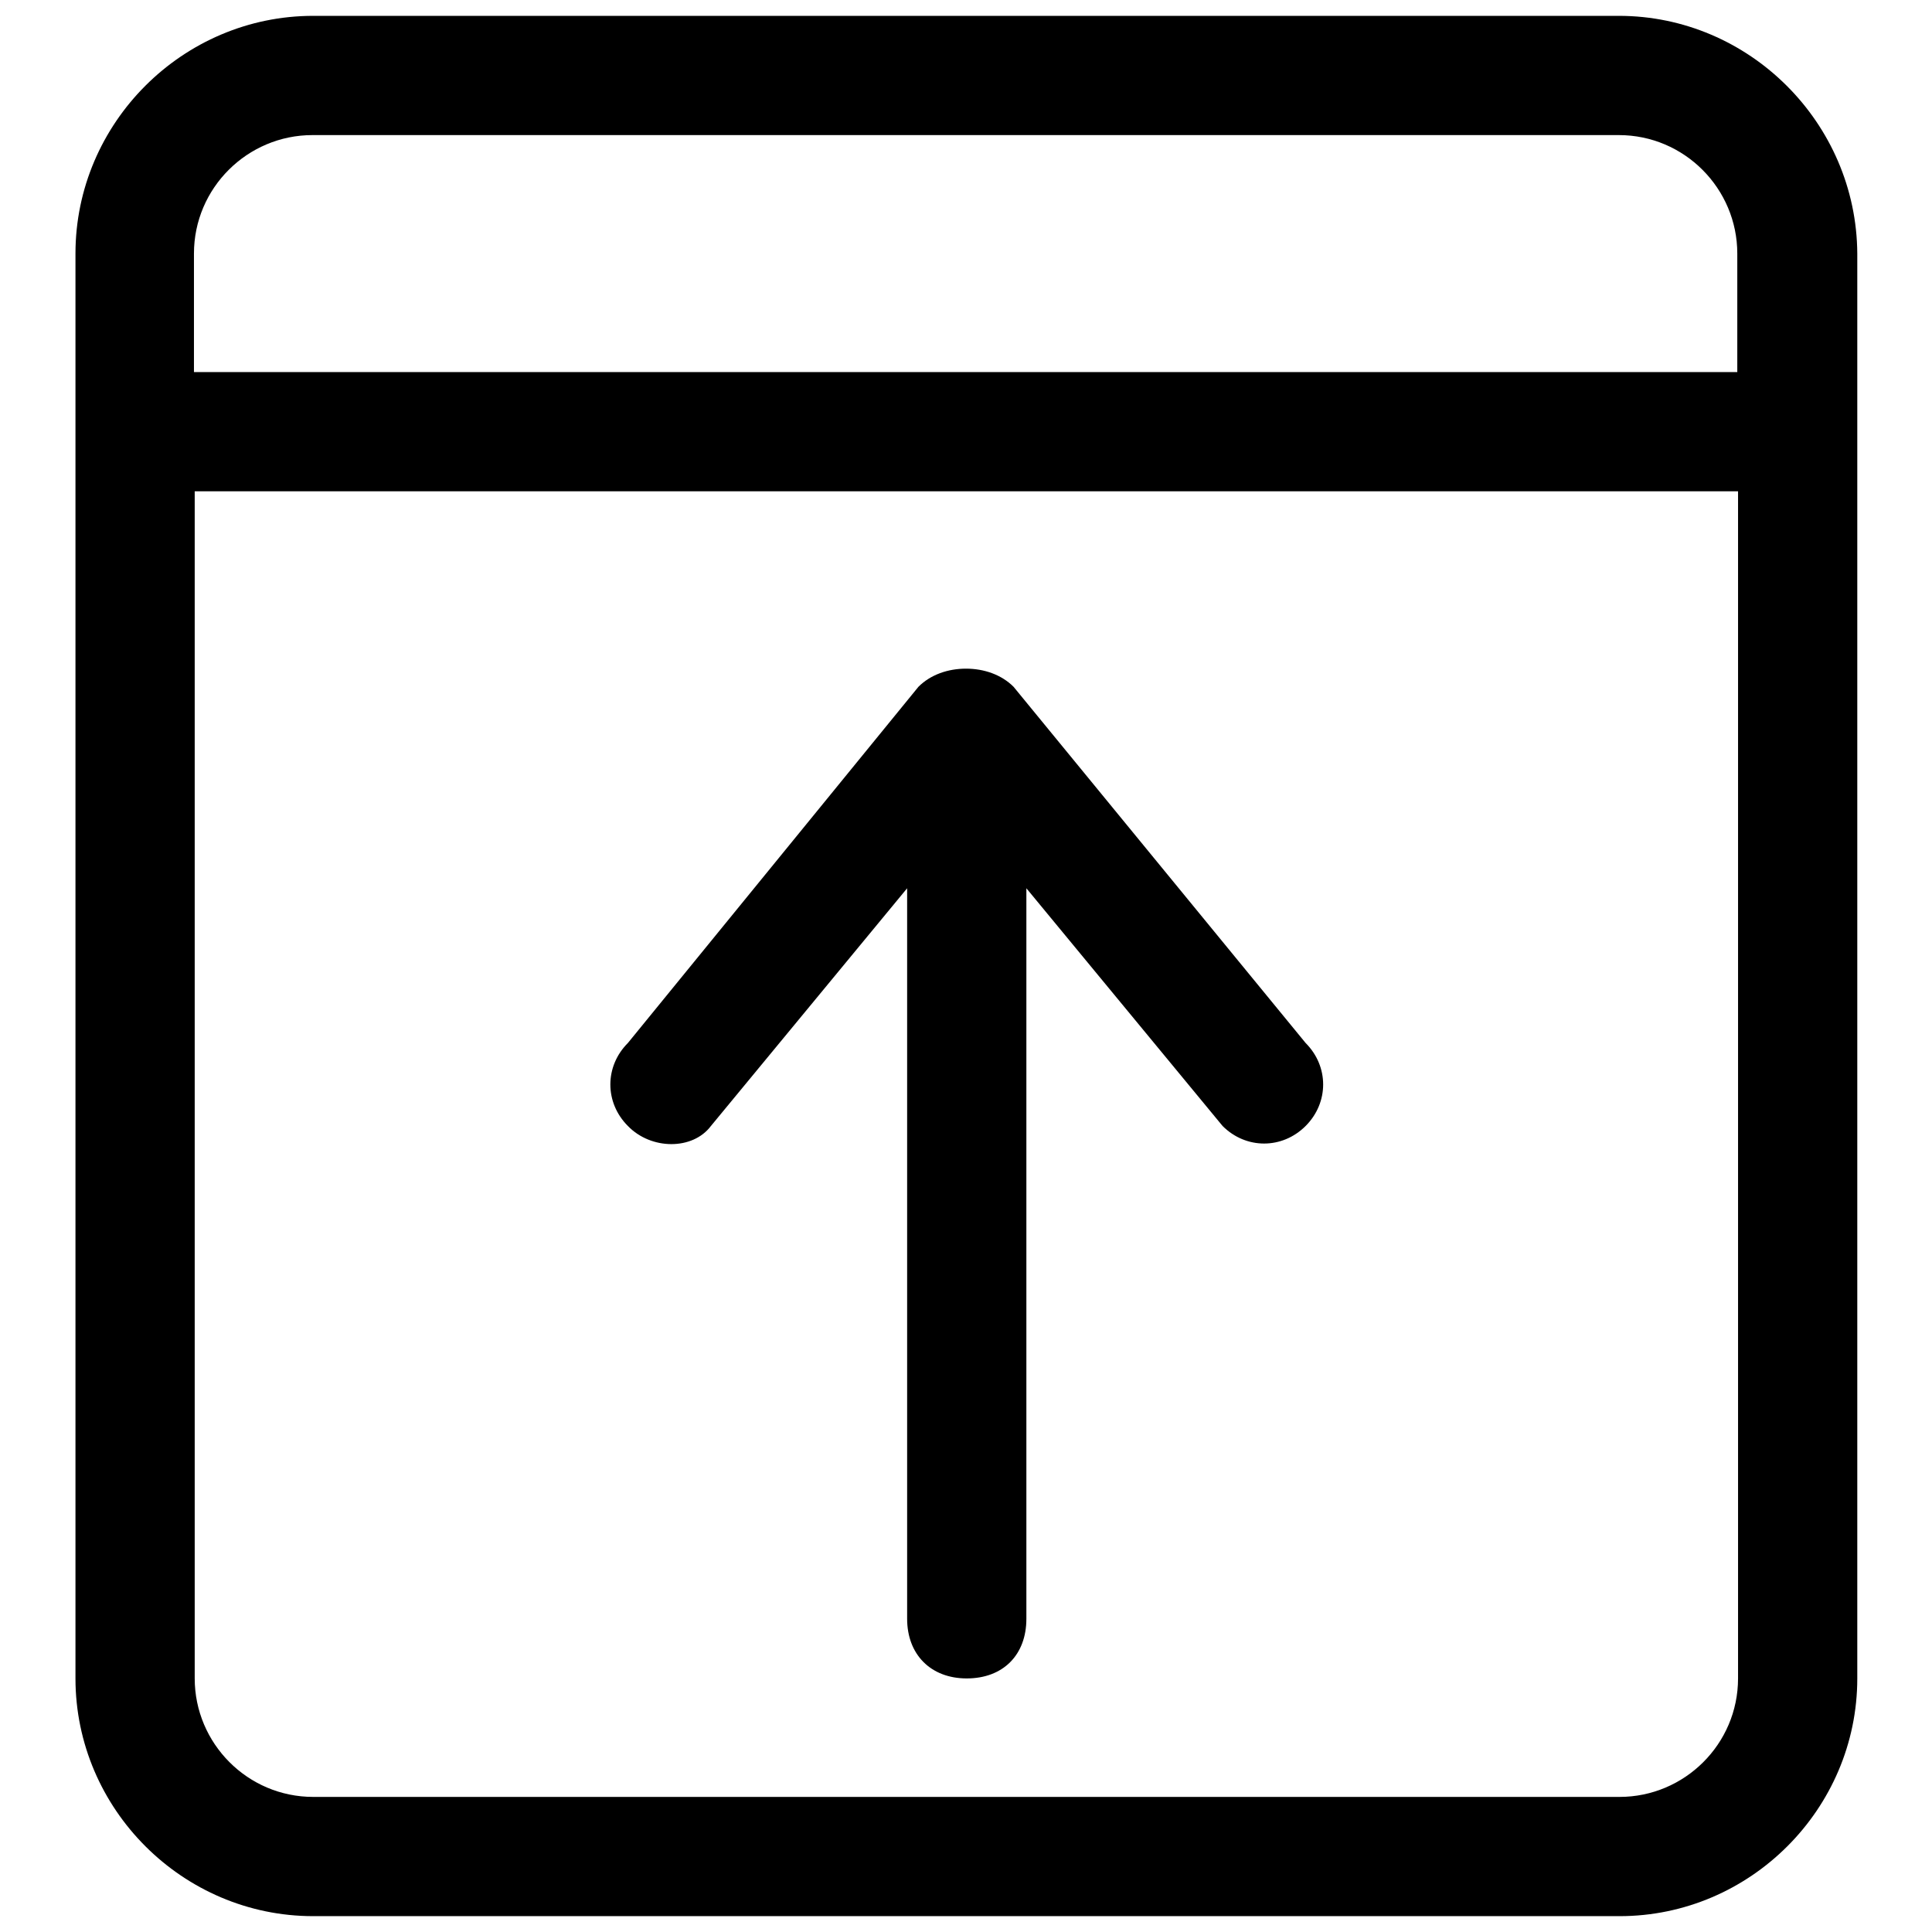 <?xml version="1.0" encoding="utf-8"?>
<!-- Svg Vector Icons : http://www.onlinewebfonts.com/icon -->
<!DOCTYPE svg PUBLIC "-//W3C//DTD SVG 1.1//EN" "http://www.w3.org/Graphics/SVG/1.1/DTD/svg11.dtd">
<svg version="1.1" xmlns="http://www.w3.org/2000/svg" xmlns:xlink="http://www.w3.org/1999/xlink" x="0px" y="0px" viewBox="0 0 256 256" enable-background="new 0 0 256 256" xml:space="preserve">
<g> <path fill="#000000" d="M94.2,149.2l26-31.5v96.8c0,4.7,3.1,7.9,7.9,7.9s7.9-3.1,7.9-7.9v-96.8l26,31.5c3.1,3.1,7.9,3.1,11,0 c3.1-3.1,3.1-7.9,0-11L134.3,91c-1.6-1.6-3.9-2.4-6.3-2.4c-2.4,0-4.7,0.8-6.3,2.4l-38.5,47.2c-3.1,3.1-3.1,7.9,0,11 C86.3,152.4,91.8,152.4,94.2,149.2L94.2,149.2z M214.5,2.1H41.5C24.2,2.1,10,16.3,10,33.6v188.8c0,17.3,14.2,31.5,31.5,31.5h173.1 c17.3,0,31.5-14.2,31.5-31.5V33.6C246,16.3,231.8,2.1,214.5,2.1z M230.3,222.4c0,8.7-7.1,15.7-15.7,15.7H41.5 c-8.7,0-15.7-7.1-15.7-15.7V65.1h204.5V222.4z M230.3,49.3H25.7V33.6c0-8.7,7.1-15.7,15.7-15.7h173.1c8.7,0,15.7,7.1,15.7,15.7 V49.3z"/></g>
</svg>